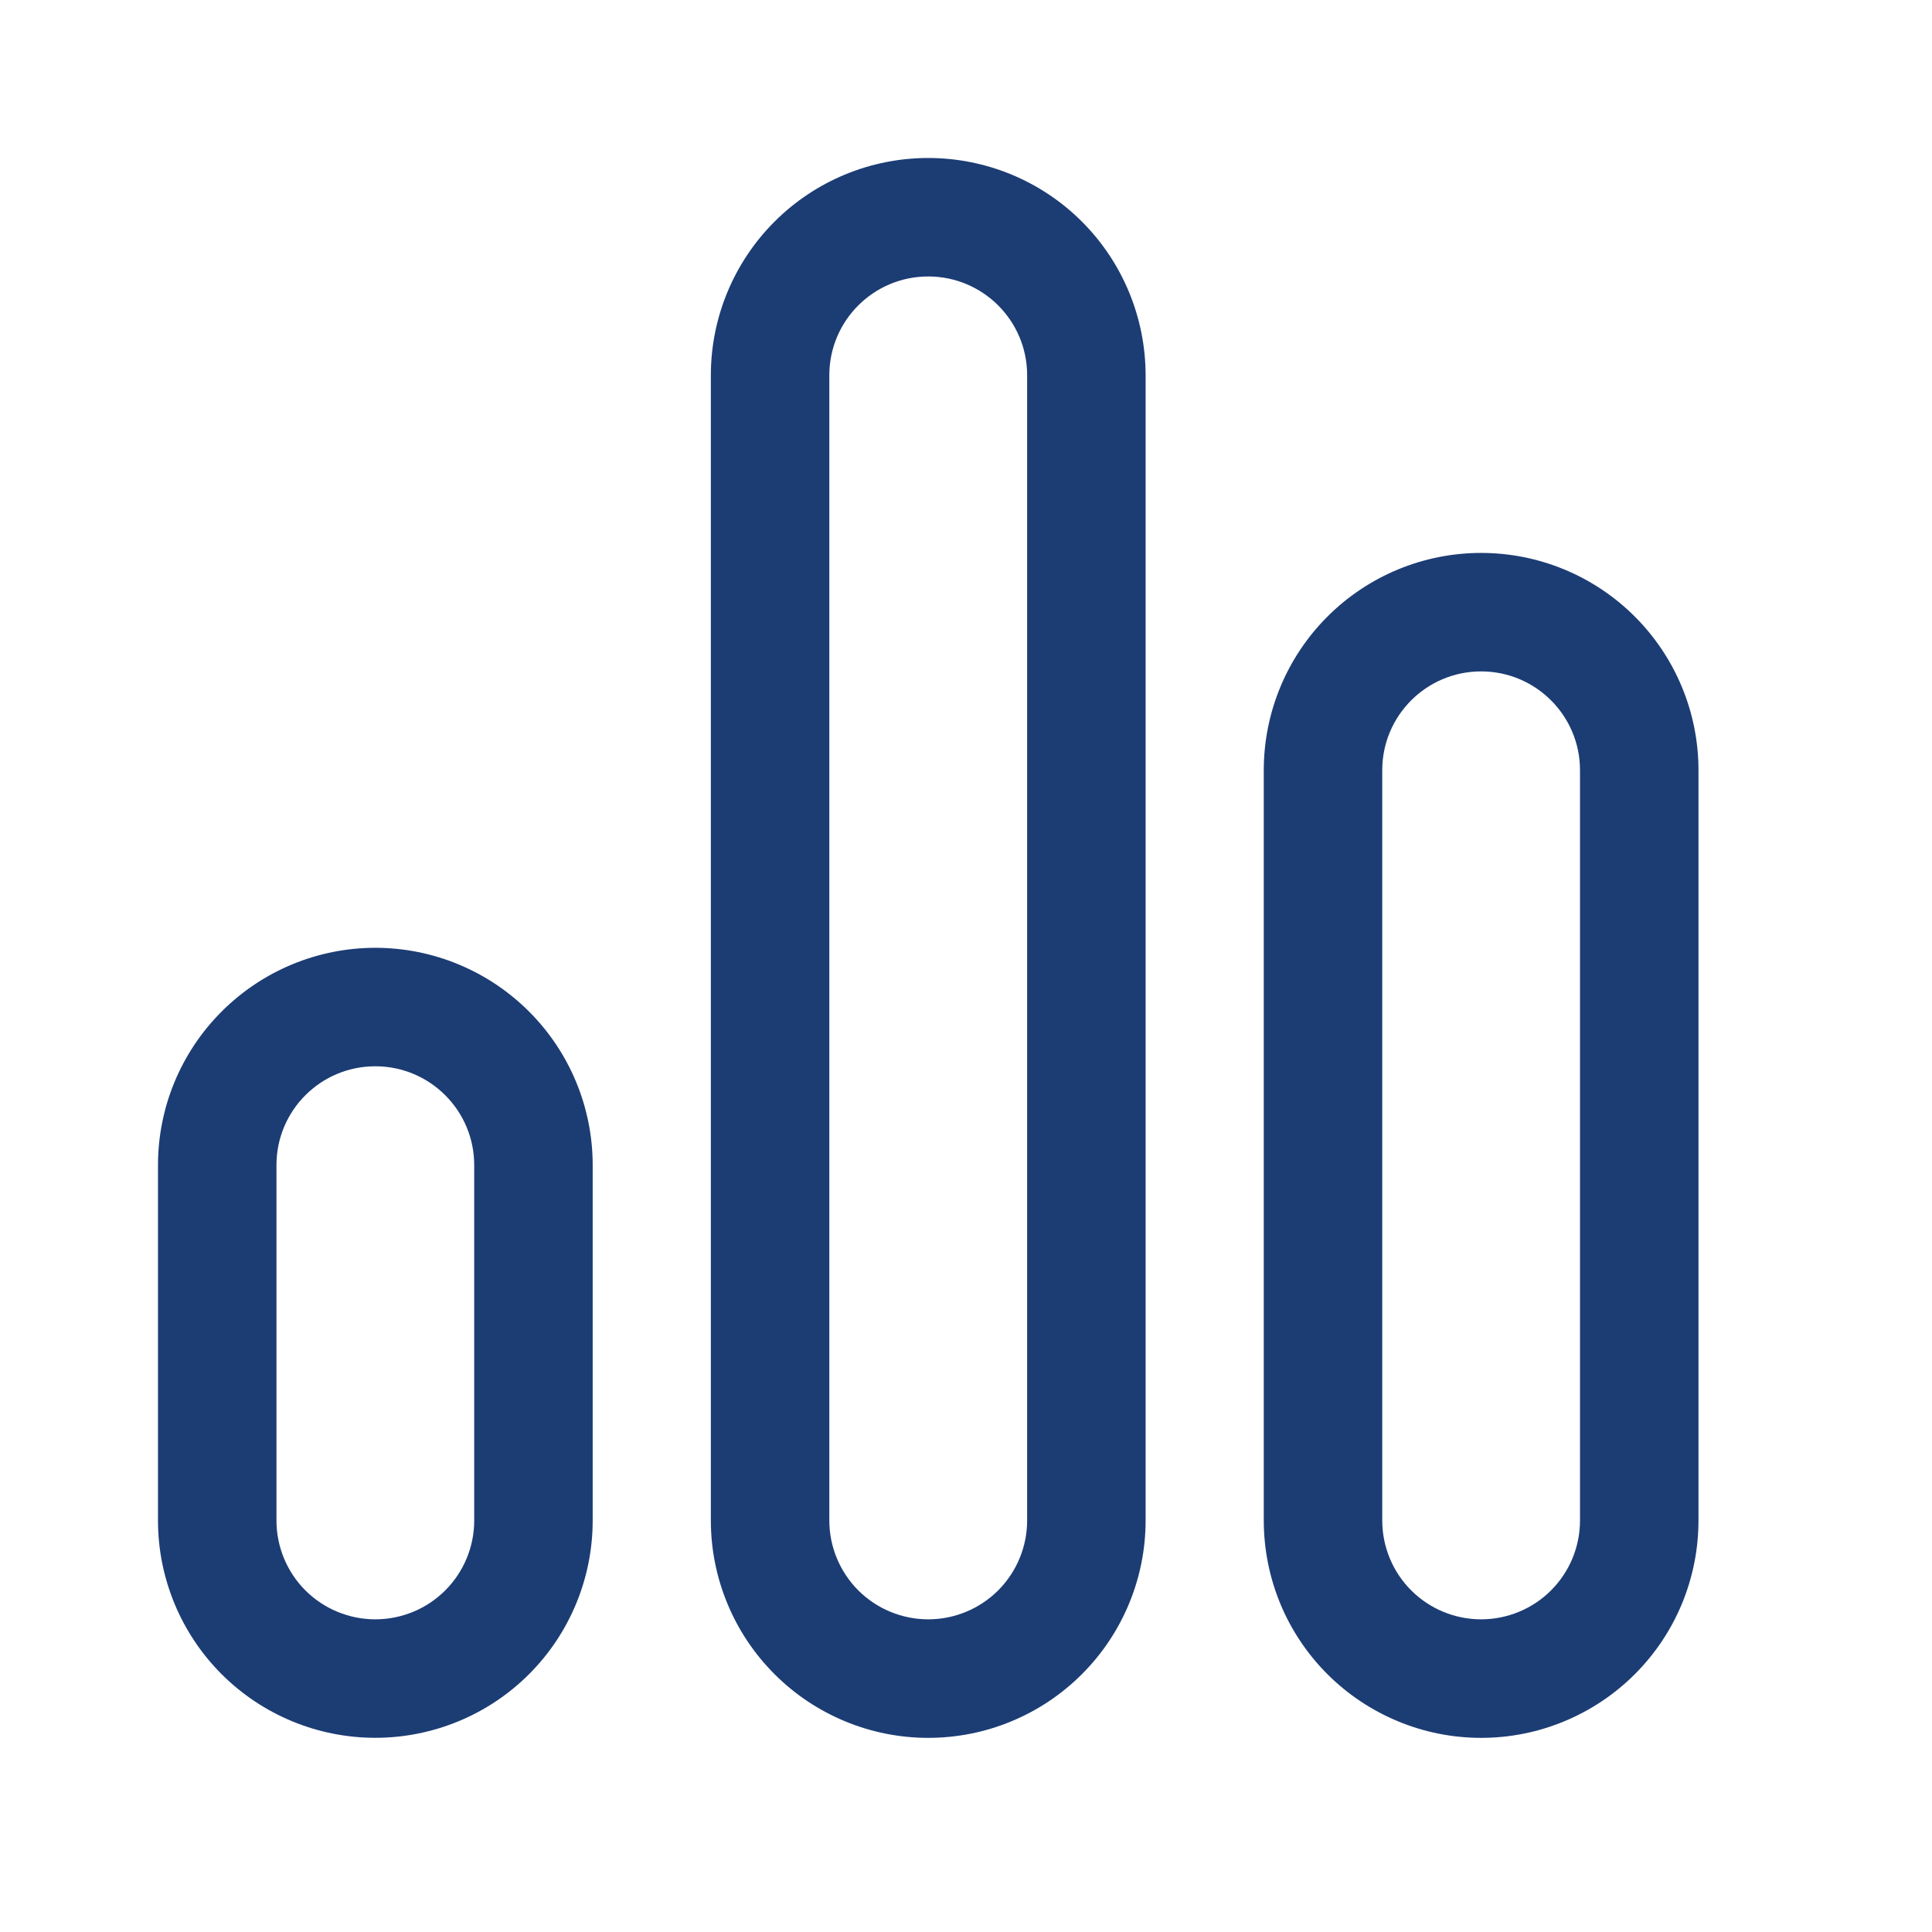<?xml version="1.0" encoding="utf-8"?>
<svg xmlns="http://www.w3.org/2000/svg" fill="none" height="100%" overflow="visible" preserveAspectRatio="none" style="display: block;" viewBox="0 0 31 31" width="100%">
<g id="poll-12 1">
<path d="M14.894 2.535C15.819 2.535 16.706 2.902 17.36 3.556C18.014 4.21 18.381 5.096 18.382 6.021V24.397C18.382 24.855 18.292 25.308 18.116 25.732C17.941 26.155 17.684 26.539 17.36 26.863C17.036 27.187 16.652 27.444 16.229 27.619C15.806 27.795 15.352 27.885 14.894 27.885C14.436 27.885 13.982 27.795 13.559 27.619C13.136 27.444 12.752 27.187 12.428 26.863C12.104 26.539 11.847 26.155 11.672 25.732C11.496 25.308 11.406 24.855 11.406 24.397V6.021C11.406 5.096 11.774 4.21 12.428 3.556C13.082 2.902 13.969 2.535 14.894 2.535ZM23.765 8.872C24.69 8.872 25.577 9.239 26.231 9.893C26.885 10.546 27.253 11.433 27.253 12.358V24.397C27.253 24.855 27.163 25.308 26.988 25.732C26.813 26.155 26.556 26.539 26.232 26.863C25.908 27.187 25.523 27.444 25.1 27.619C24.677 27.795 24.224 27.885 23.765 27.885C23.307 27.885 22.854 27.795 22.431 27.619C22.008 27.444 21.623 27.187 21.299 26.863C20.975 26.539 20.718 26.155 20.543 25.732C20.368 25.308 20.278 24.855 20.278 24.397V12.358C20.278 11.433 20.646 10.546 21.3 9.893C21.954 9.239 22.841 8.872 23.765 8.872ZM6.022 15.208C6.947 15.208 7.834 15.576 8.488 16.23C9.142 16.883 9.51 17.77 9.51 18.695V24.397C9.51 25.322 9.143 26.209 8.489 26.863C7.835 27.517 6.947 27.884 6.022 27.884C5.097 27.884 4.21 27.517 3.556 26.863C2.902 26.209 2.535 25.322 2.535 24.397V18.695C2.535 17.77 2.903 16.883 3.557 16.23C4.211 15.576 5.098 15.208 6.022 15.208ZM14.894 4.436C14.017 4.436 13.307 5.146 13.307 6.021V24.397C13.307 24.818 13.475 25.221 13.772 25.519C14.07 25.816 14.473 25.983 14.894 25.983C15.315 25.983 15.718 25.816 16.016 25.519C16.313 25.221 16.481 24.818 16.481 24.397V6.021C16.481 5.146 15.771 4.436 14.894 4.436ZM23.765 10.773C22.89 10.773 22.179 11.482 22.179 12.358V24.397C22.179 24.818 22.346 25.221 22.644 25.519C22.941 25.816 23.345 25.983 23.765 25.983C24.186 25.983 24.59 25.816 24.887 25.519C25.185 25.221 25.352 24.818 25.352 24.397V12.358C25.352 11.484 24.642 10.773 23.765 10.773ZM6.022 17.109C5.145 17.109 4.436 17.819 4.436 18.695V24.397C4.436 24.818 4.603 25.221 4.9 25.519C5.198 25.816 5.602 25.983 6.022 25.983C6.443 25.983 6.847 25.816 7.144 25.519C7.442 25.221 7.609 24.818 7.609 24.397V18.695C7.609 17.82 6.899 17.109 6.022 17.109Z" fill="#1C3C74" id="Vector"/>
</g>
</svg>